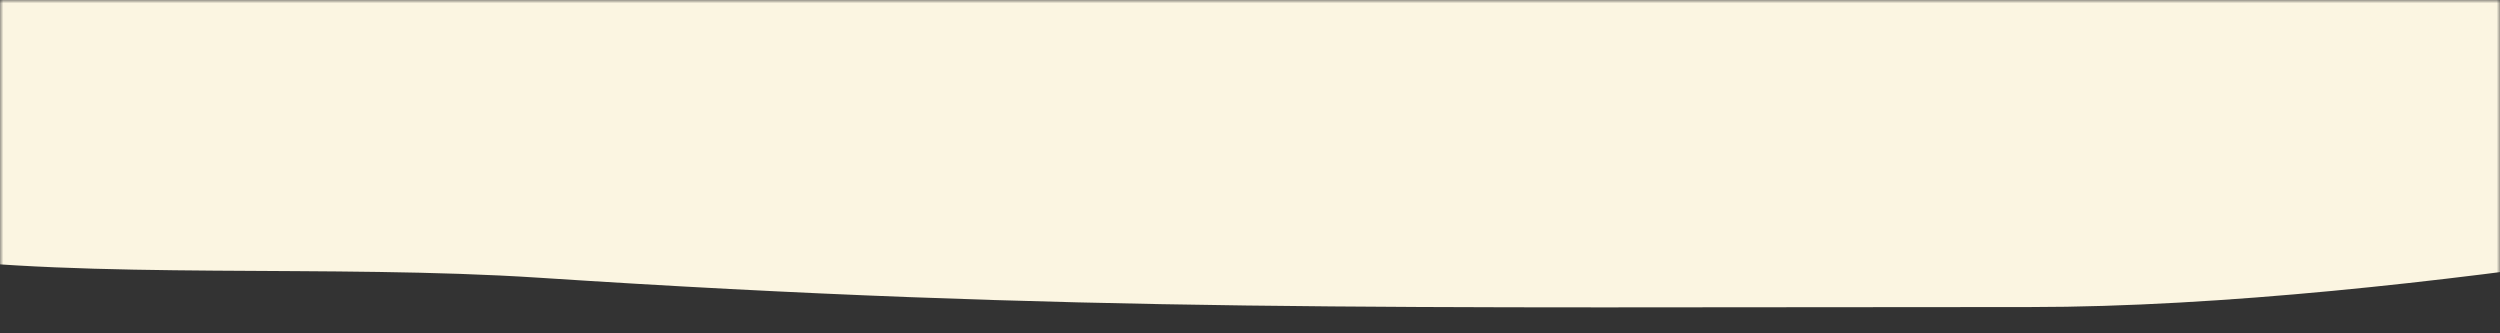 <svg width="375" height="50" fill="none" xmlns="http://www.w3.org/2000/svg"><rect width="100%" height="100%" fill="#333333" stroke="none"/><mask id="a" style="mask-type:alpha" maskUnits="userSpaceOnUse" x="0" y="0" width="375" height="50"><path fill="#D9D9D9" d="M0 0H375V50H0z"/></mask><g mask="url(#a)"><path d="M439 30.533V-2.954L-62-2.57v1.309c0 52.397 80.443 38.837 142.854 42.92C161 46.903 208.844 46.057 304.5 46.057c57.73 0 134.5-15.524 134.5-15.524z" fill="#FBF5E1"/></g></svg>